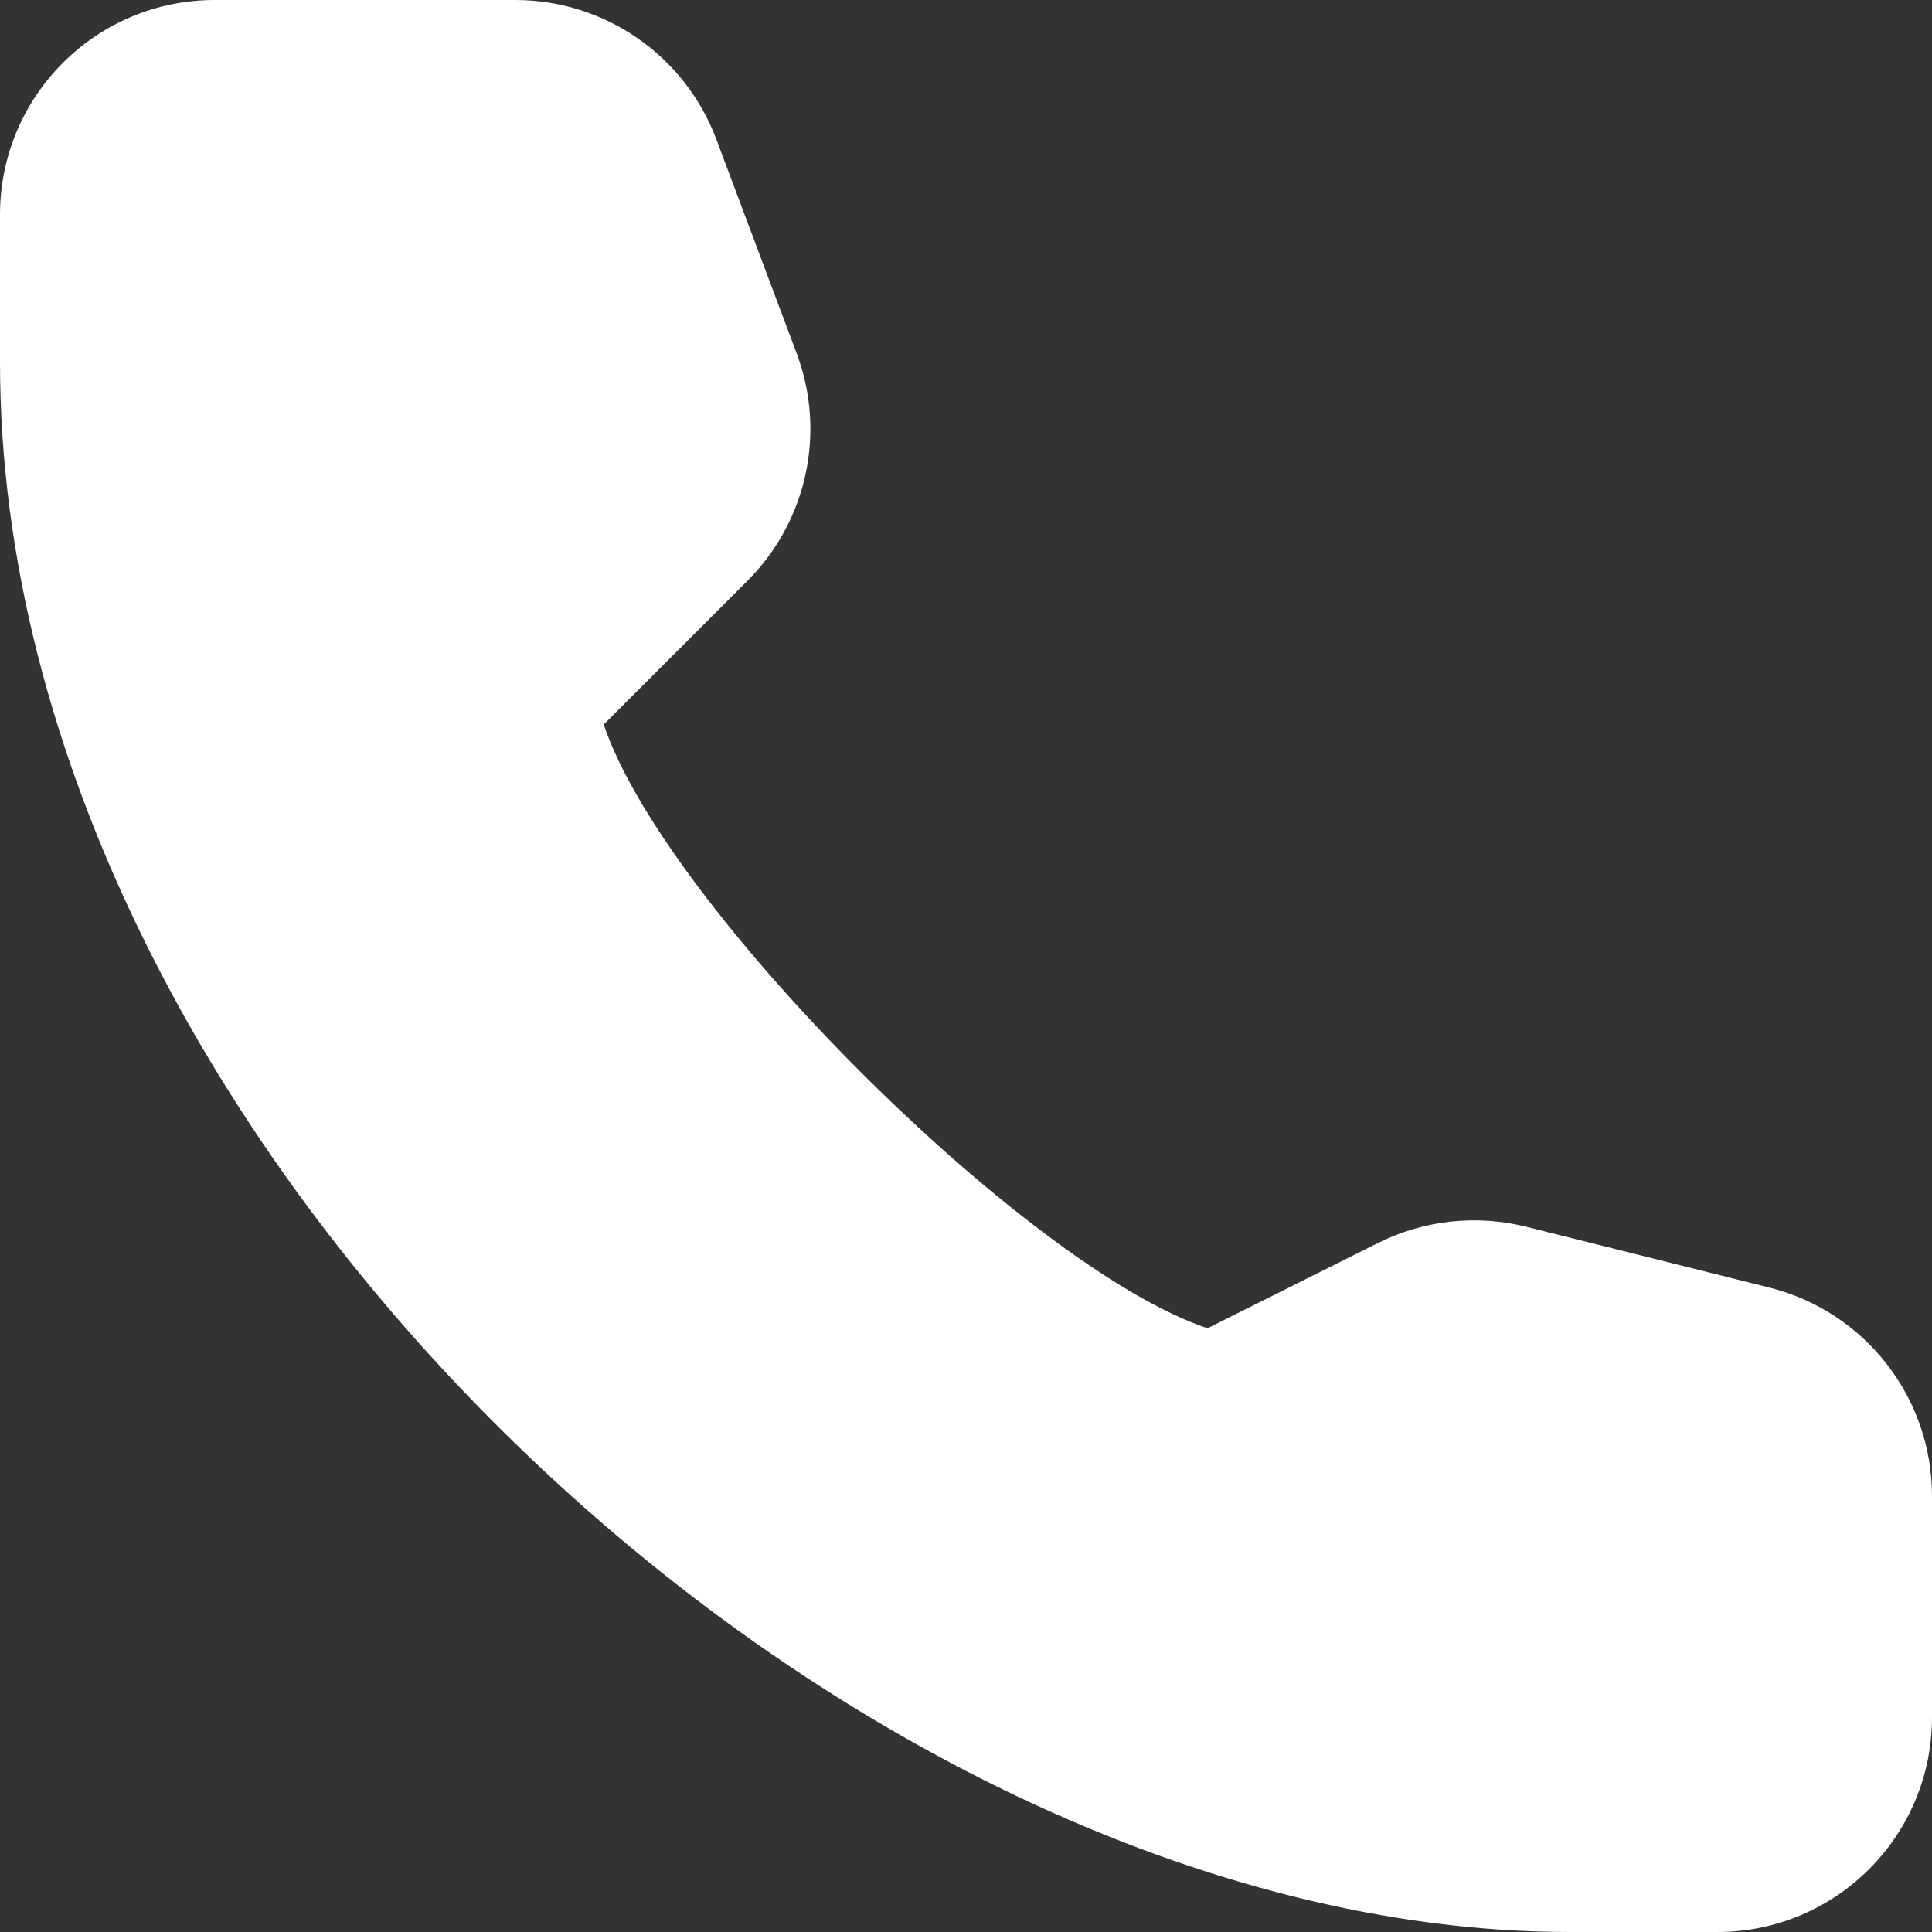<svg width="18" height="18" viewBox="0 0 18 18" fill="none" xmlns="http://www.w3.org/2000/svg">
<rect x="0" y="0" width="18" height="18" fill="#333333" stroke="none"/>
<path d="M11.25 12.375C9.562 11.812 6.188 8.438 5.625 6.75L6.964 5.411C7.519 4.856 7.698 4.029 7.423 3.294L6.674 1.298C6.381 0.517 5.635 0 4.801 0H2C0.895 0 0 0.895 0 2V3.375C0 10.688 7.875 18 14.625 18H16C17.105 18 18 17.105 18 16V13.937C18 13.019 17.375 12.219 16.485 11.996L14.218 11.429C13.755 11.314 13.265 11.367 12.838 11.581L11.25 12.375Z" fill="white"/>
</svg>
